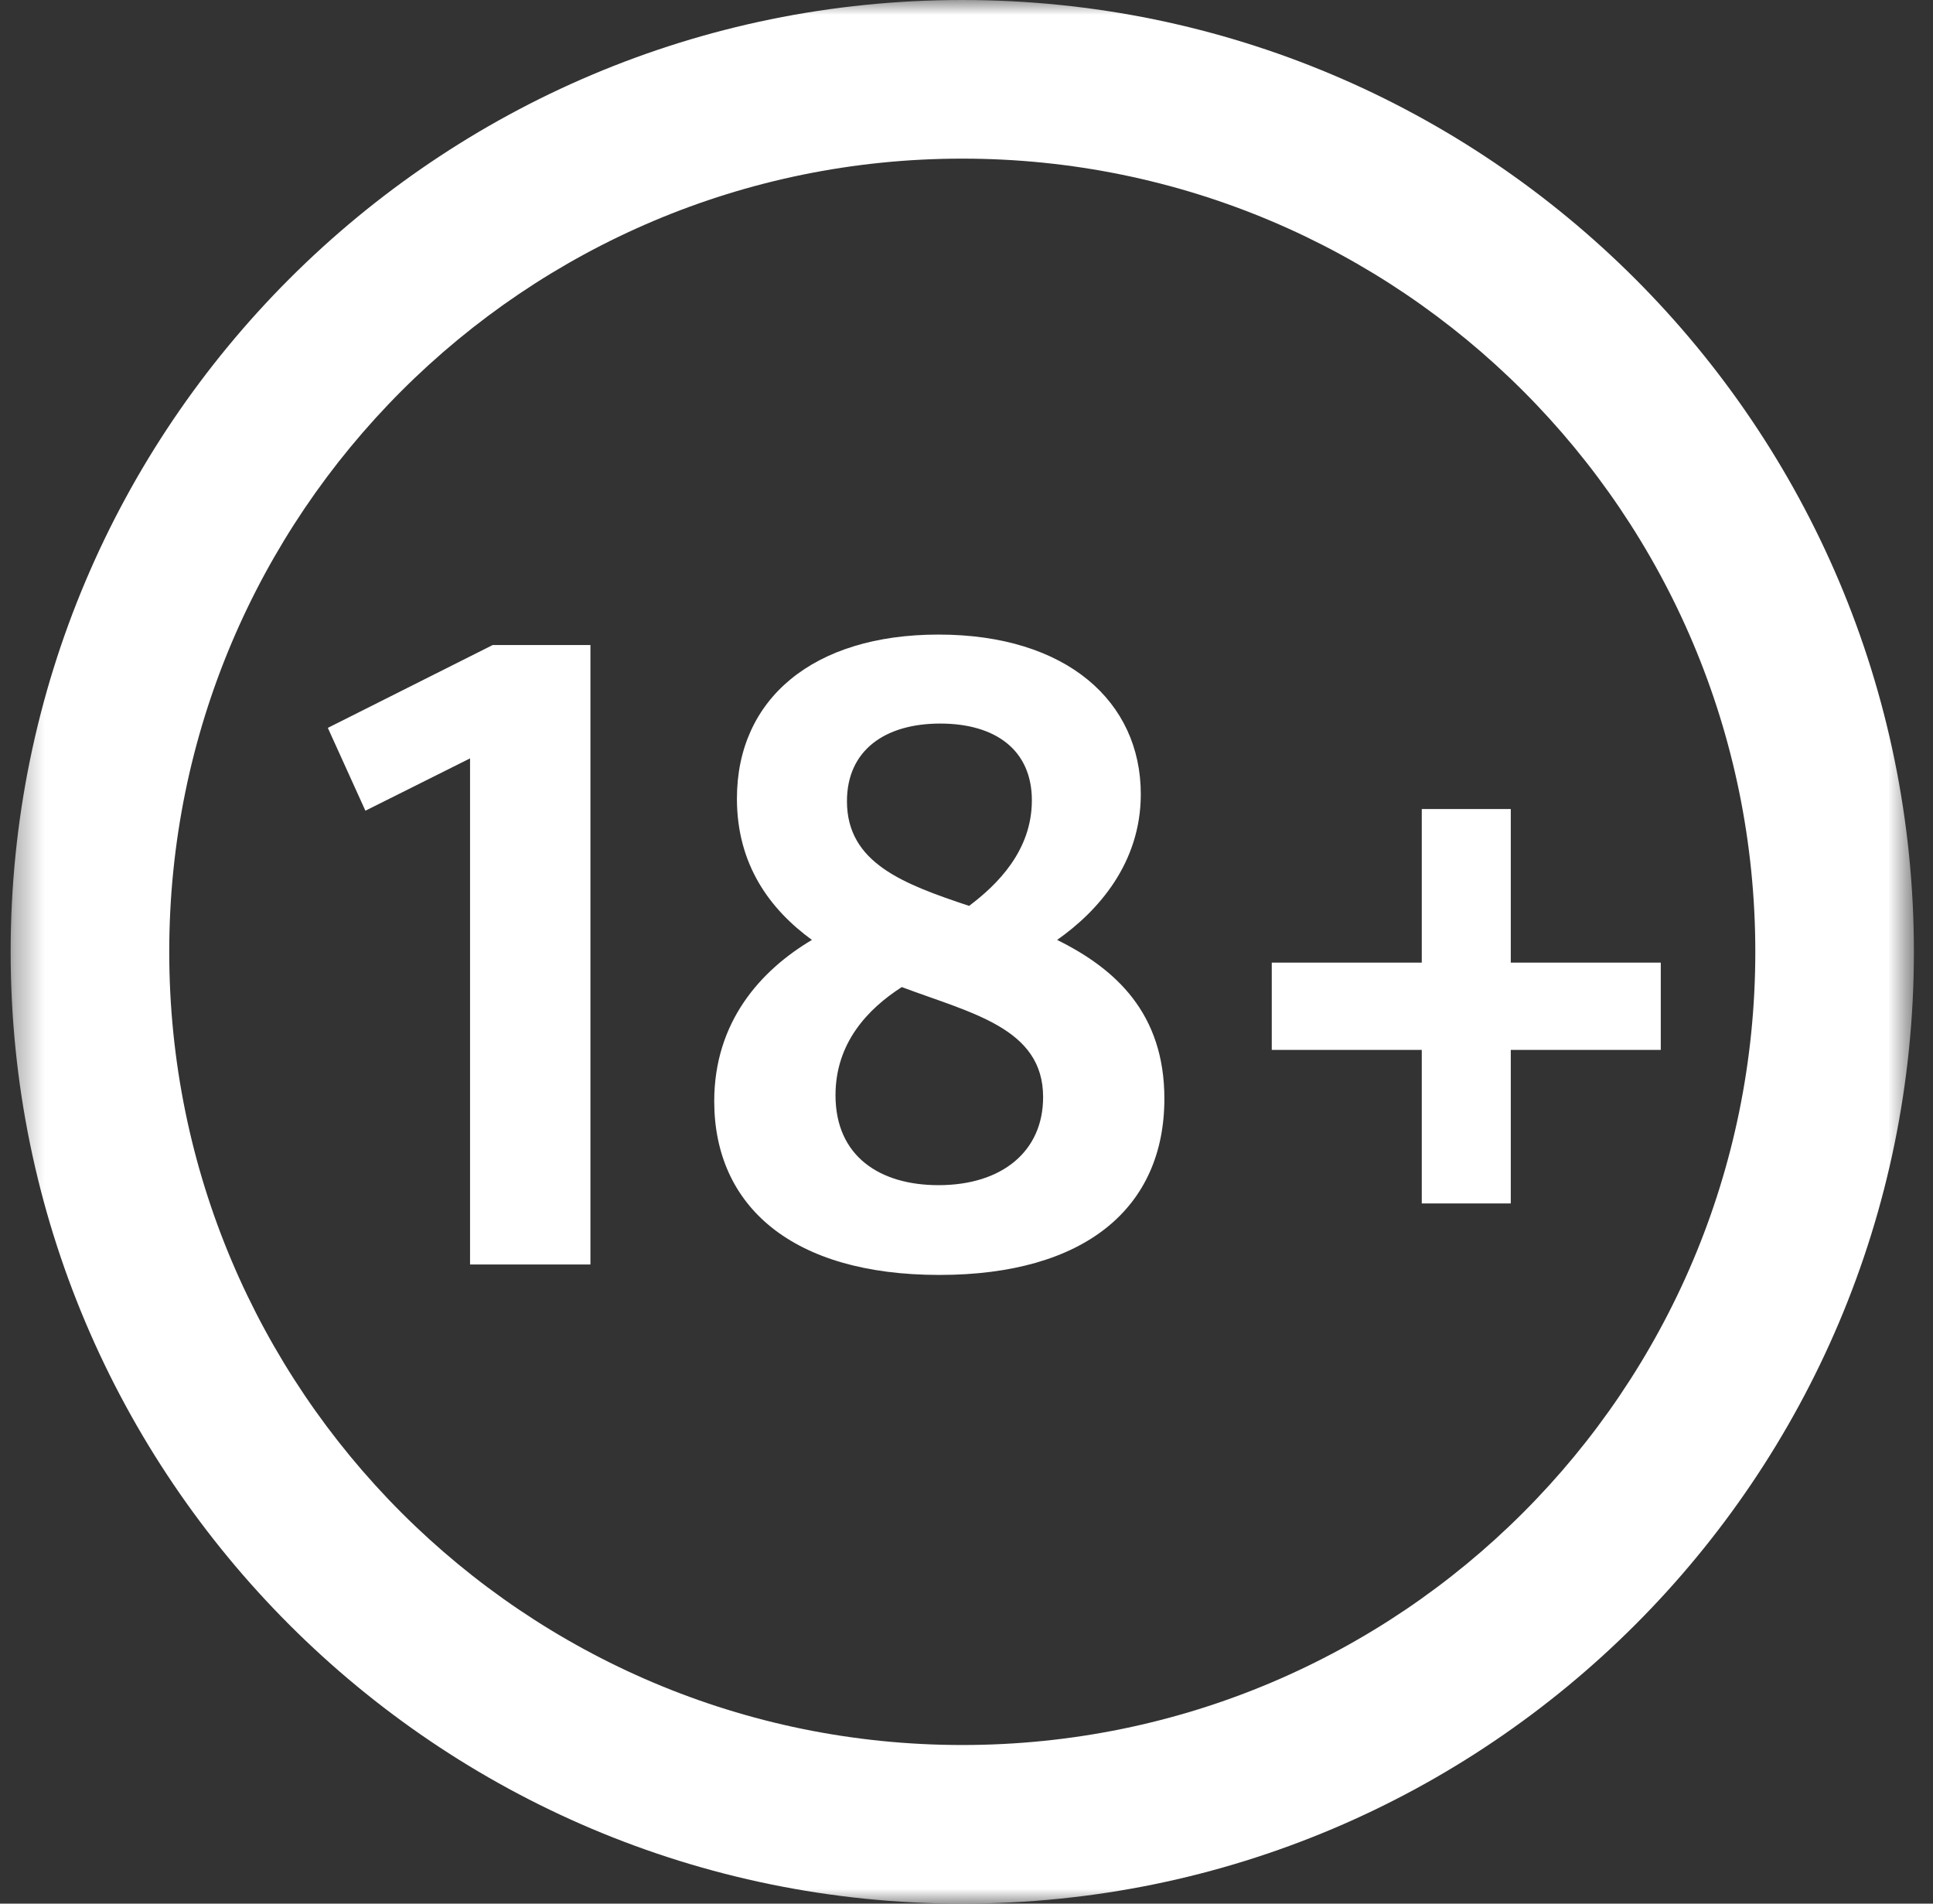 <svg width="65" height="64" viewBox="0 0 65 64" fill="none" xmlns="http://www.w3.org/2000/svg">
<rect x="0" y="0" width="65" height="64" fill="#333333" stroke="none"/>
<mask id="mask0_10_12678" style="mask-type:luminance" maskUnits="userSpaceOnUse" x="0" y="0" width="65" height="64">
<path d="M64.343 0H0.343V64H64.343V0Z" fill="white"/>
</mask>
<g mask="url(#mask0_10_12678)">
<path d="M19.854 42.511V21.685H16.569L11.024 24.471L12.287 27.256L15.806 25.497V42.511H19.854ZM31.587 42.863C36.487 42.863 39.154 40.604 39.154 36.937C39.154 34.063 37.509 32.567 35.547 31.6C36.924 30.634 38.361 29.019 38.361 26.7C38.361 23.589 35.869 21.334 31.558 21.334C27.335 21.334 24.78 23.504 24.78 26.848C24.78 29.078 25.895 30.574 27.302 31.6C25.572 32.626 24.017 34.356 24.017 37.026C24.02 40.548 26.632 42.863 31.587 42.863ZM32.587 30.456C30.387 29.722 28.48 29.019 28.48 26.937C28.48 25.237 29.743 24.326 31.617 24.326C33.465 24.326 34.698 25.208 34.698 26.908C34.698 28.608 33.524 29.752 32.587 30.456ZM31.558 39.845C29.591 39.845 28.095 38.878 28.095 36.822C28.095 35.063 29.18 33.919 30.324 33.185C32.672 34.067 35.076 34.563 35.076 36.882C35.08 38.7 33.702 39.845 31.558 39.845ZM50.802 40.459V35.297H55.846V32.363H50.802V27.2H47.809V32.363H42.765V35.297H47.809V40.459H50.802Z" fill="white"/>
<path fill-rule="evenodd" clip-rule="evenodd" d="M32.358 0C50.028 0 64.358 14.33 64.358 32C64.358 49.67 50.028 64 32.358 64C14.688 64 0.358 49.67 0.358 32C0.358 14.33 14.688 0 32.358 0ZM32.358 5.333C17.628 5.333 5.691 17.27 5.691 32C5.691 46.73 17.628 58.667 32.358 58.667C47.088 58.667 59.025 46.73 59.025 32C59.025 17.27 47.088 5.333 32.358 5.333Z" fill="white"/>
</g>
</svg>
